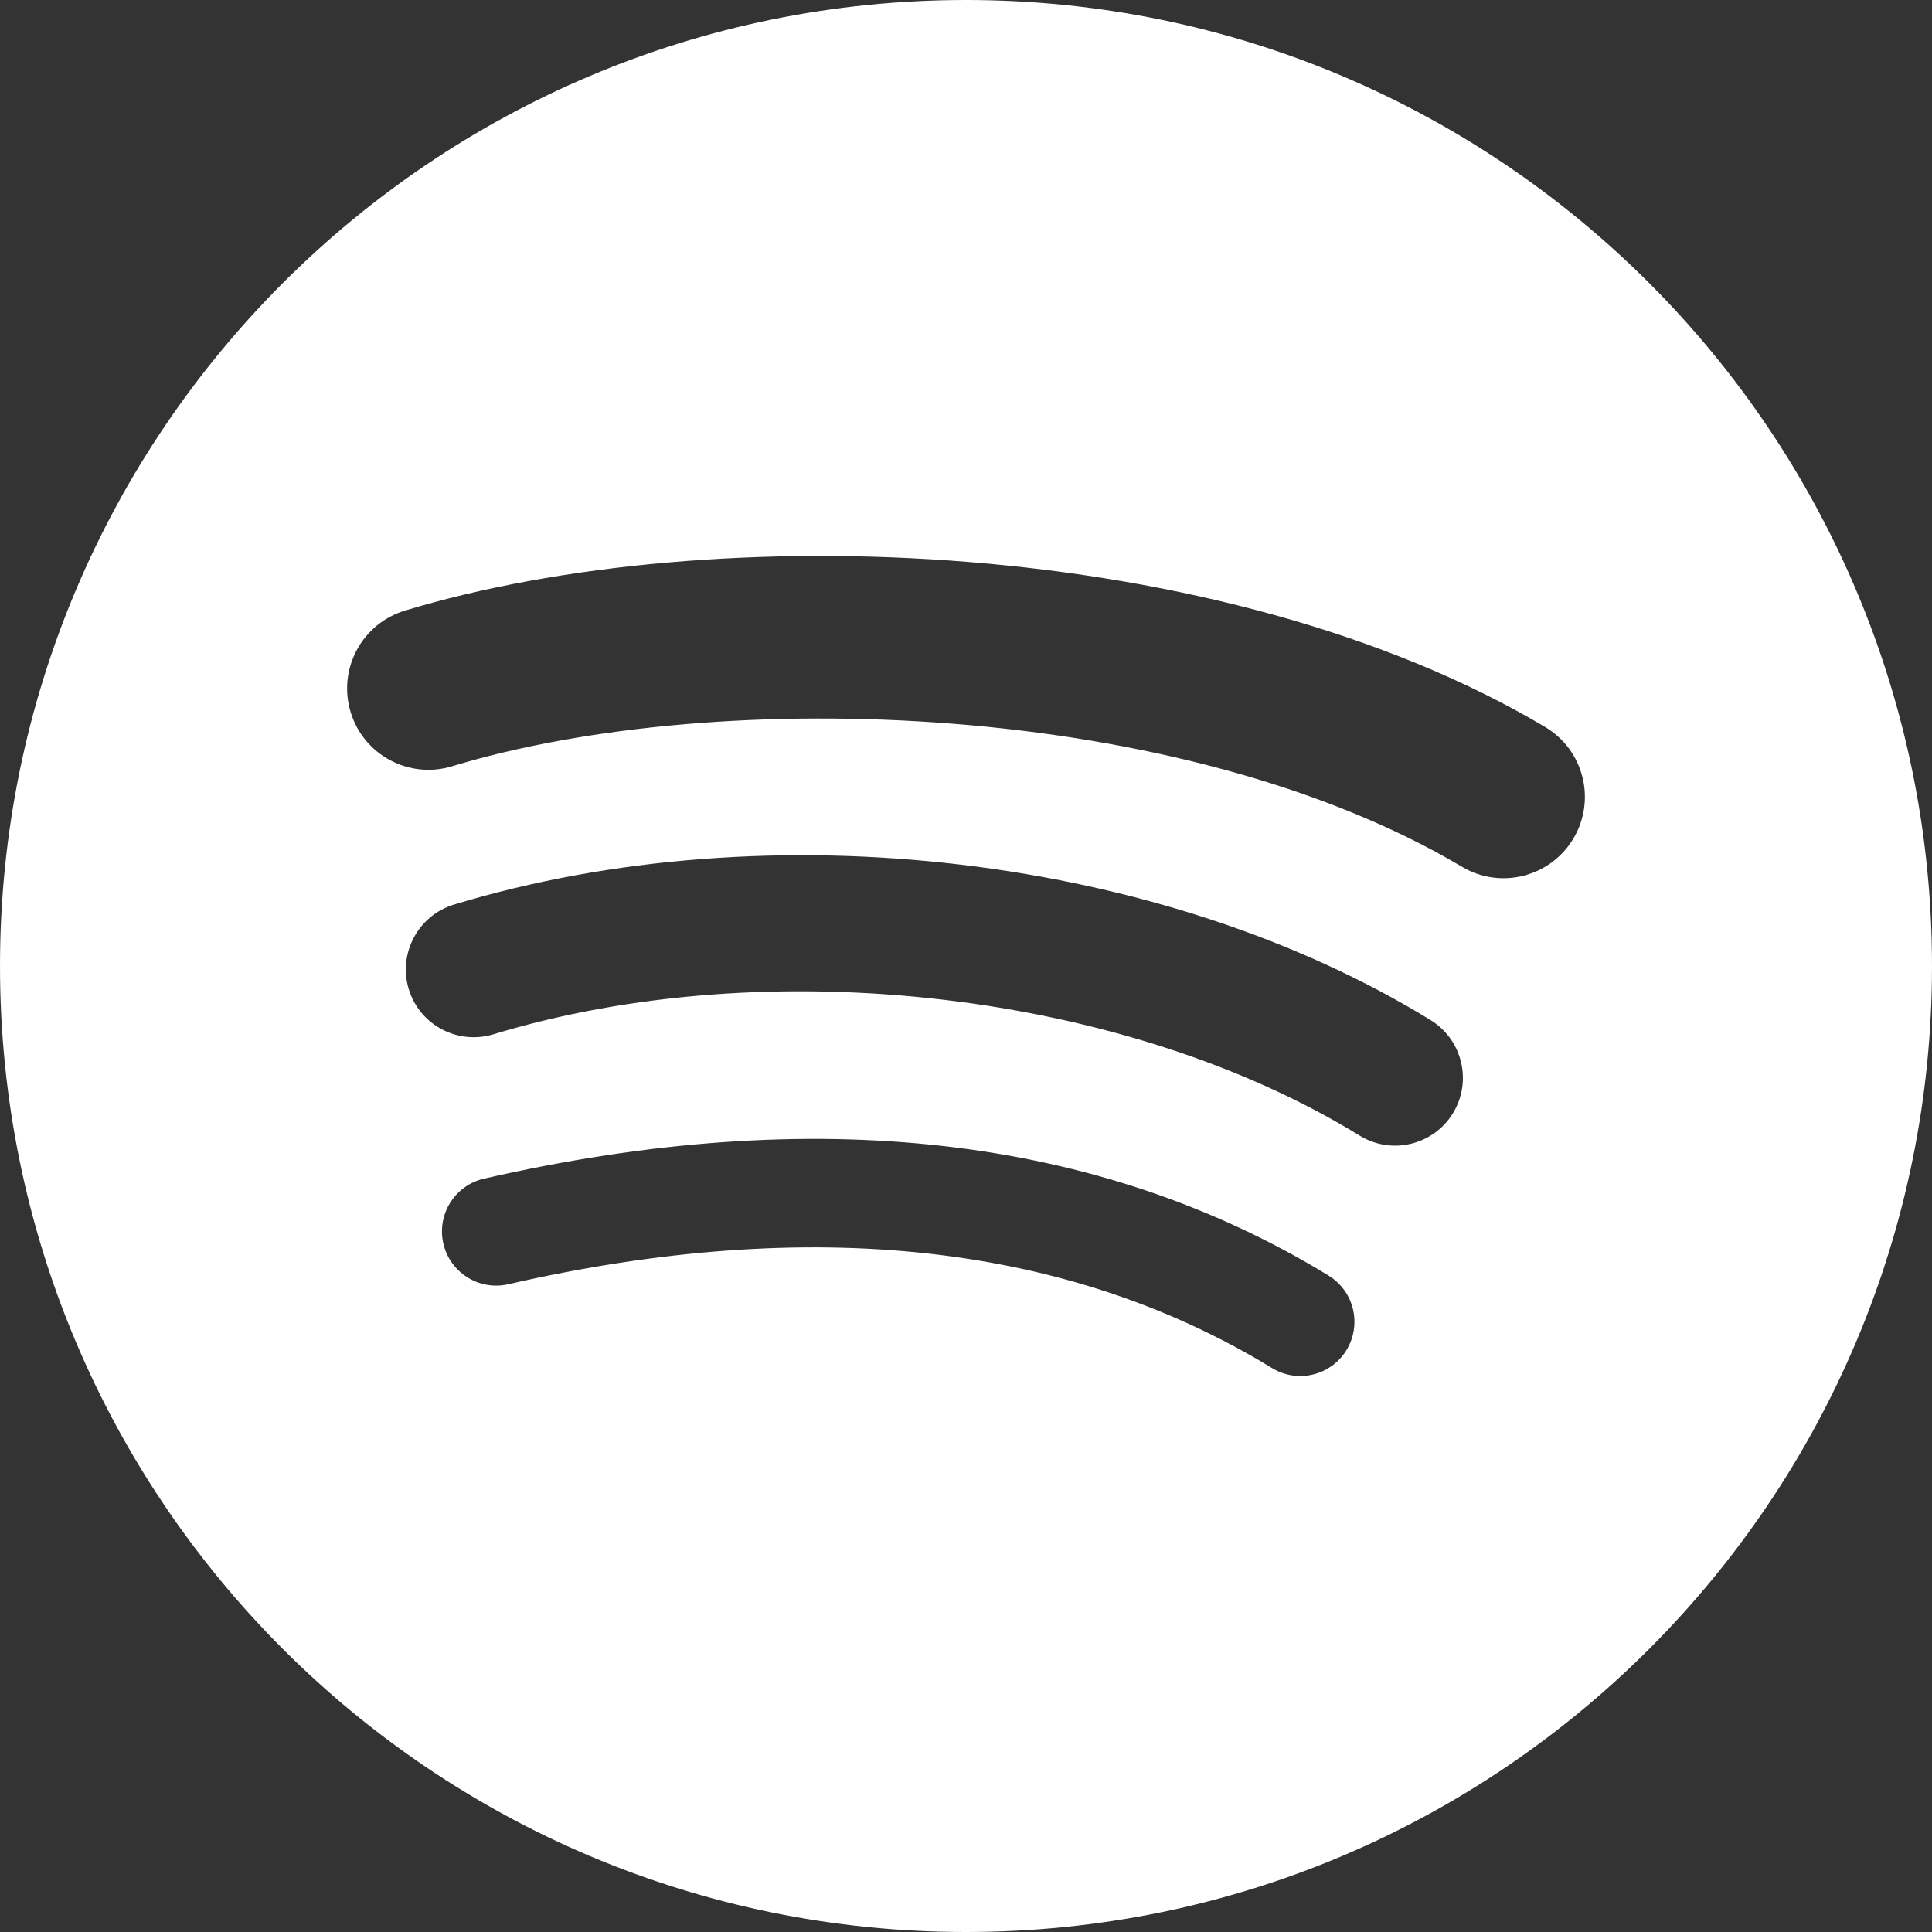 <?xml version="1.0" encoding="UTF-8"?>
<svg id="Calque_2" data-name="Calque 2" xmlns="http://www.w3.org/2000/svg" viewBox="0 0 568.42 568.42">
  <rect x="0" y="0" width="568.42" height="568.42" fill="#333333" stroke="none"/>
  <defs>
    <style>
      .cls-1 {
        fill: #fff;
        stroke-width: 0px;
      }
    </style>
  </defs>
  <g id="Layer_1" data-name="Layer 1">
    <path class="cls-1" d="M284.21,0C127.25,0,0,127.25,0,284.21s127.25,284.21,284.21,284.21,284.21-127.25,284.21-284.21S441.18,0,284.21,0ZM396.16,397.2c-4.59,7.54-14.41,9.89-21.92,5.3-60.07-36.71-135.67-45-224.71-24.66-8.58,1.97-17.13-3.41-19.09-11.98-1.97-8.58,3.39-17.13,11.98-19.09,97.44-22.28,181.02-12.69,248.44,28.51,7.52,4.59,9.88,14.41,5.29,21.93ZM427.46,327.55c-5.78,9.39-18.05,12.33-27.43,6.56-68.74-42.25-173.56-54.5-254.88-29.81-10.55,3.19-21.69-2.76-24.89-13.28-3.17-10.55,2.77-21.67,13.3-24.88,92.9-28.19,208.39-14.53,287.34,33.98,9.37,5.77,12.32,18.05,6.56,27.42ZM462.94,246.66c-6.74,11.37-21.44,15.12-32.78,8.37-82.45-48.97-218.45-53.47-297.16-29.58-12.64,3.84-26.01-3.3-29.84-15.94-3.83-12.65,3.3-26.01,15.95-29.85,90.35-27.43,240.55-22.13,335.47,34.22,11.37,6.75,15.1,21.43,8.36,32.78Z"/>
  </g>
</svg>